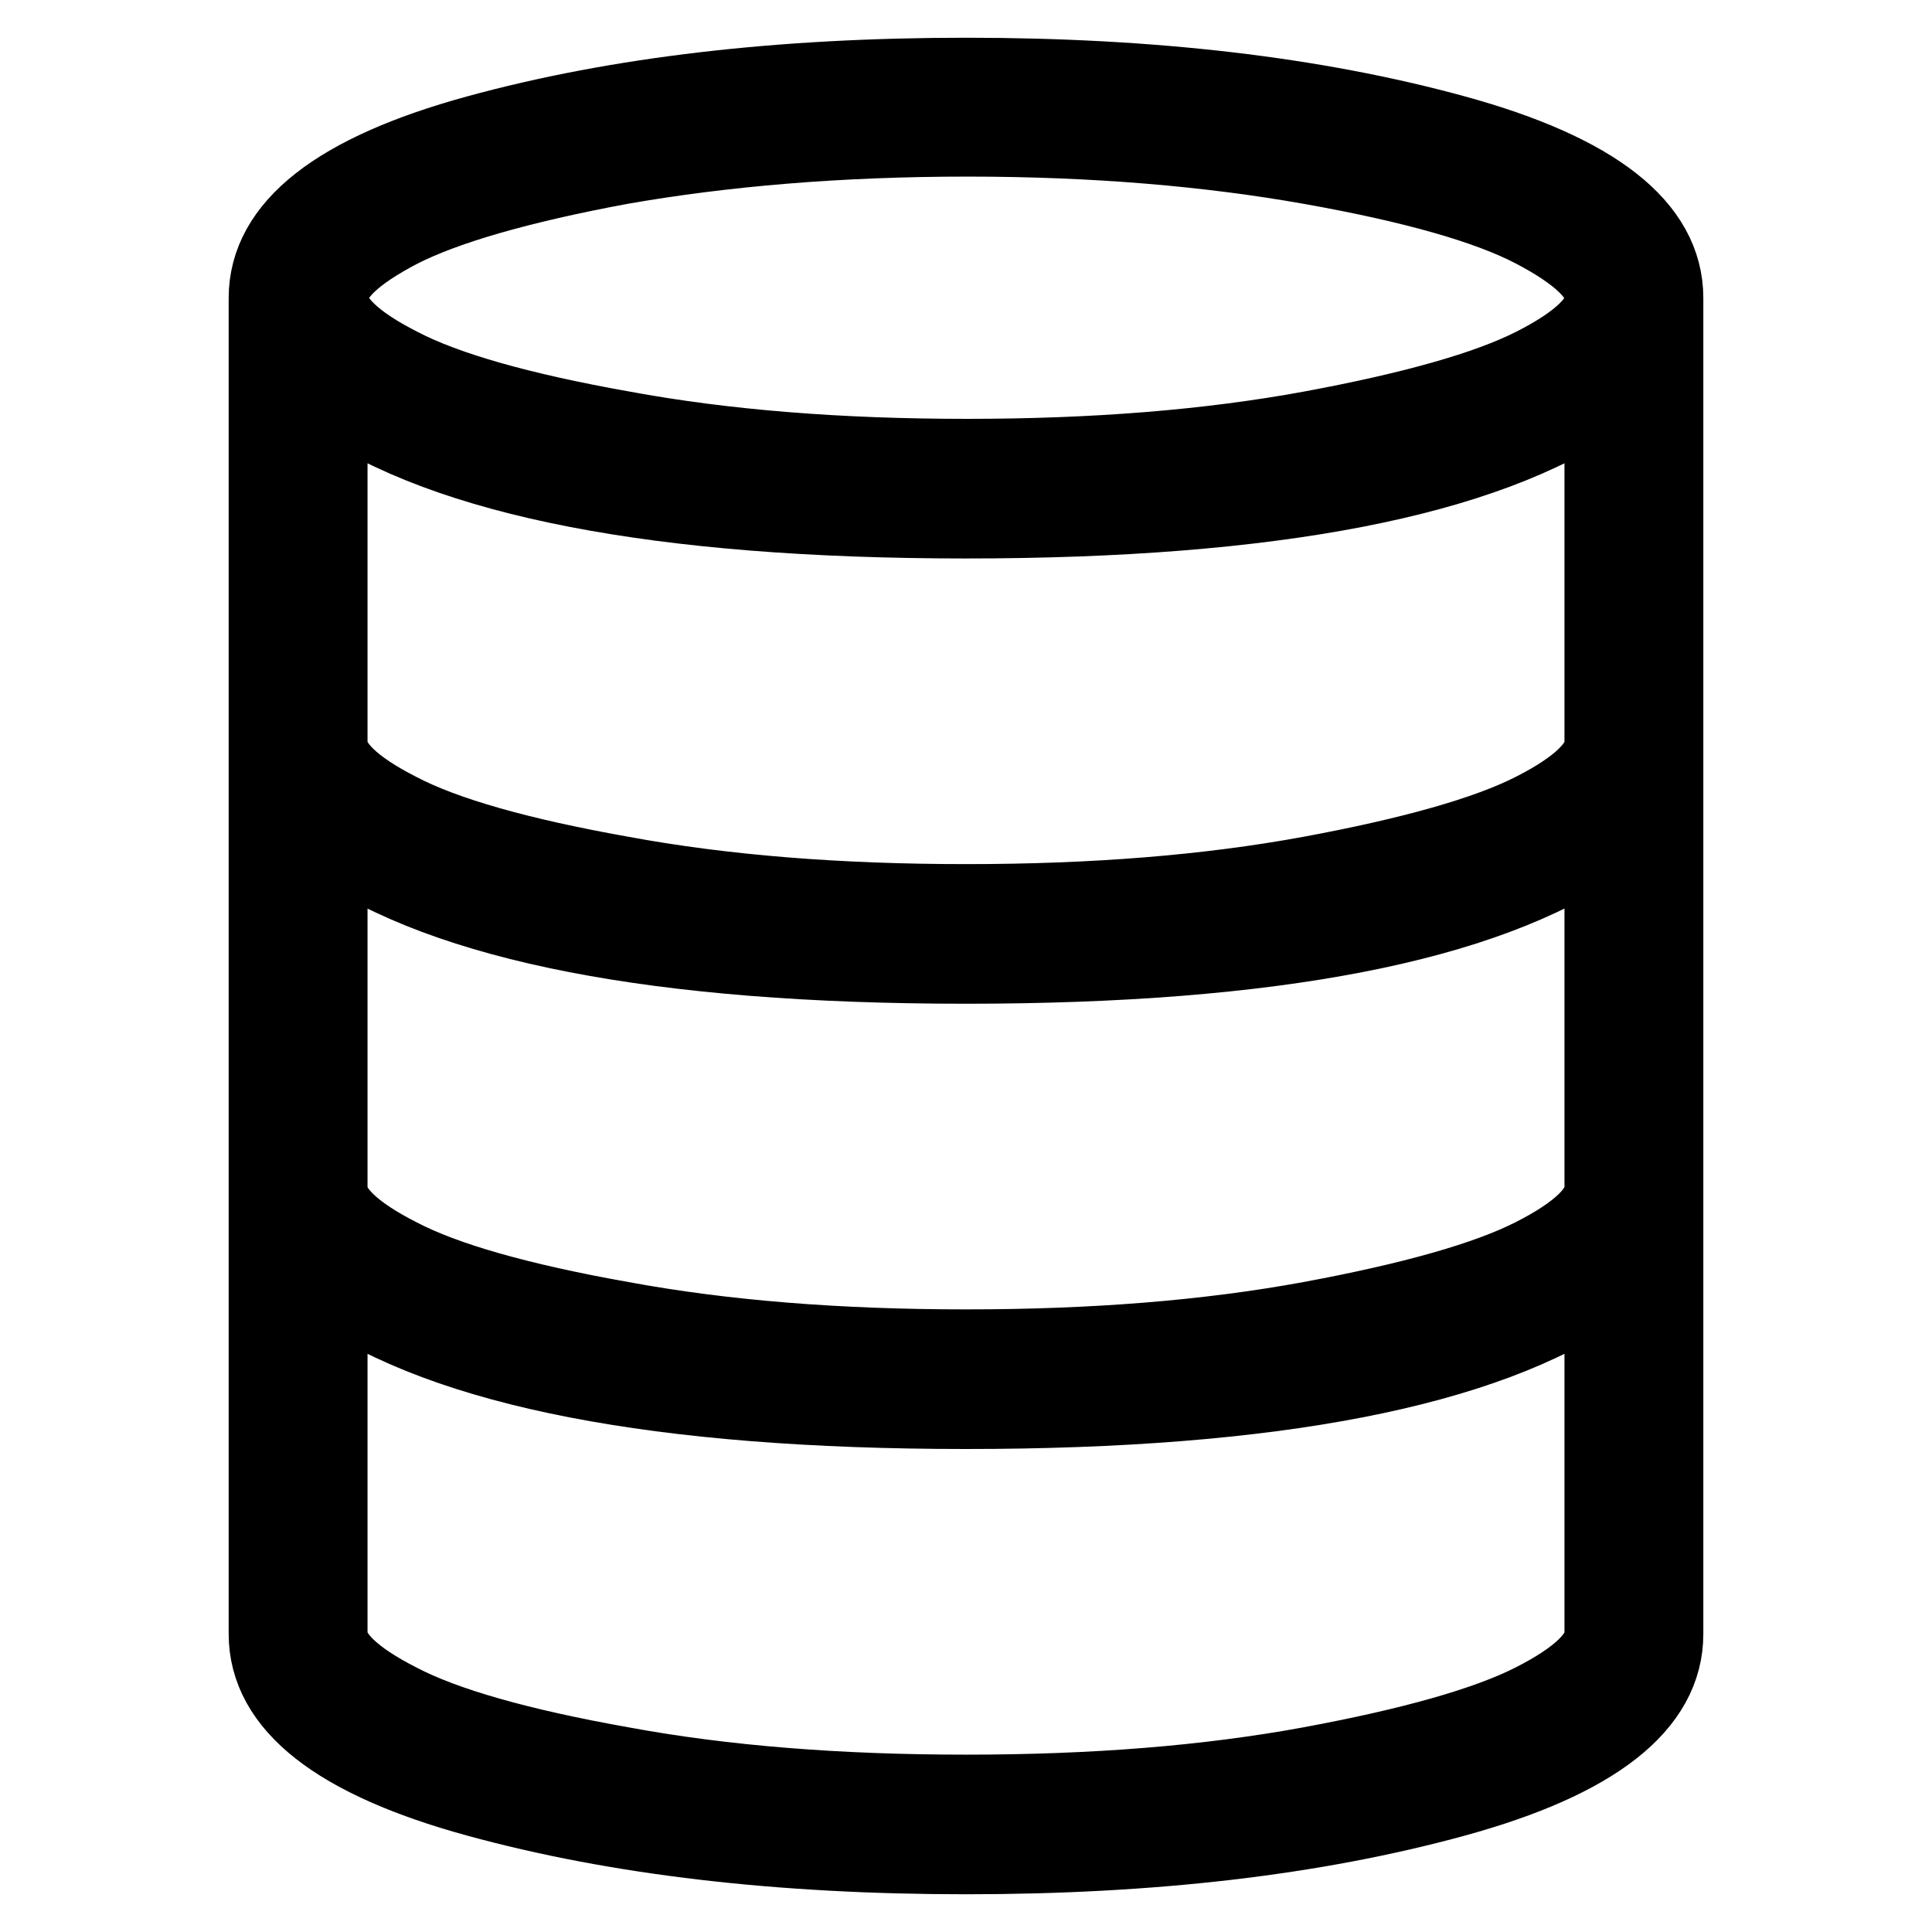 <?xml version="1.0" encoding="utf-8"?>
<!-- Svg Vector Icons : http://www.onlinewebfonts.com/icon -->
<!DOCTYPE svg PUBLIC "-//W3C//DTD SVG 1.1//EN" "http://www.w3.org/Graphics/SVG/1.1/DTD/svg11.dtd">
<svg version="1.1" xmlns="http://www.w3.org/2000/svg" xmlns:xlink="http://www.w3.org/1999/xlink" x="0px" y="0px" viewBox="0 0 256 256" enable-background="new 0 0 256 256" xml:space="preserve">
<g> <path stroke-width="10" fill-opacity="0" stroke="#000000"  d="M35.3,39.5c0-9.5,9.3-16.8,27.9-21.9C81.8,12.5,103.4,10,128,10c24.6,0,46.2,2.5,64.8,7.6 c18.6,5.1,27.9,12.4,27.9,21.9v177c0,9.5-9.3,16.8-27.9,21.9c-18.6,5.1-40.2,7.6-64.8,7.6c-24.6,0-46.2-2.5-64.8-7.6 c-18.6-5.1-27.9-12.4-27.9-21.9V39.5z M82.2,22.1c-13.4,2.5-23.1,5.3-29.2,8.4c-6.1,3.2-9.2,6.1-9.2,9c0,2.8,3.1,5.8,9.2,8.9 c6.1,3.2,16,6,29.5,8.4c13.5,2.5,28.7,3.7,45.6,3.7c16.9,0,32-1.2,45.6-3.7c13.5-2.5,23.4-5.3,29.5-8.4c6.1-3.1,9.2-6.1,9.2-8.9 c0-2.8-3.1-5.8-9.2-9c-6.1-3.2-16-6-29.5-8.4c-13.5-2.4-28.7-3.7-45.5-3.7C111.2,18.4,95.9,19.7,82.2,22.1z M212.3,52.7 C196.8,63.5,168.7,69,128,69c-40.7,0-68.8-5.5-84.3-16.3v45.8c0,2.8,3.1,5.8,9.2,8.9c6.1,3.2,16,6,29.5,8.4 c13.5,2.5,28.7,3.7,45.6,3.7c16.9,0,32-1.2,45.6-3.7c13.5-2.5,23.4-5.3,29.5-8.4c6.1-3.1,9.2-6.1,9.2-8.9V52.7z M212.3,111.7 C196.8,122.5,168.7,128,128,128c-40.8,0-68.8-5.5-84.3-16.3v45.8c0,2.8,3.1,5.8,9.2,8.9c6.1,3.2,16,6,29.5,8.4 c13.5,2.5,28.7,3.7,45.6,3.7c16.9,0,32-1.2,45.6-3.7c13.5-2.5,23.4-5.3,29.5-8.4c6.1-3.1,9.2-6.1,9.2-8.9V111.7z M43.7,216.5 c0,2.8,3.1,5.8,9.2,8.9c6.1,3.2,16,6,29.5,8.4c13.5,2.5,28.7,3.7,45.6,3.7c16.9,0,32-1.2,45.6-3.7c13.5-2.5,23.4-5.3,29.5-8.4 c6.1-3.1,9.2-6.1,9.2-8.9v-45.8C196.8,181.5,168.7,187,128,187c-40.7,0-68.8-5.5-84.3-16.3L43.7,216.5L43.7,216.5z"/></g>
</svg>